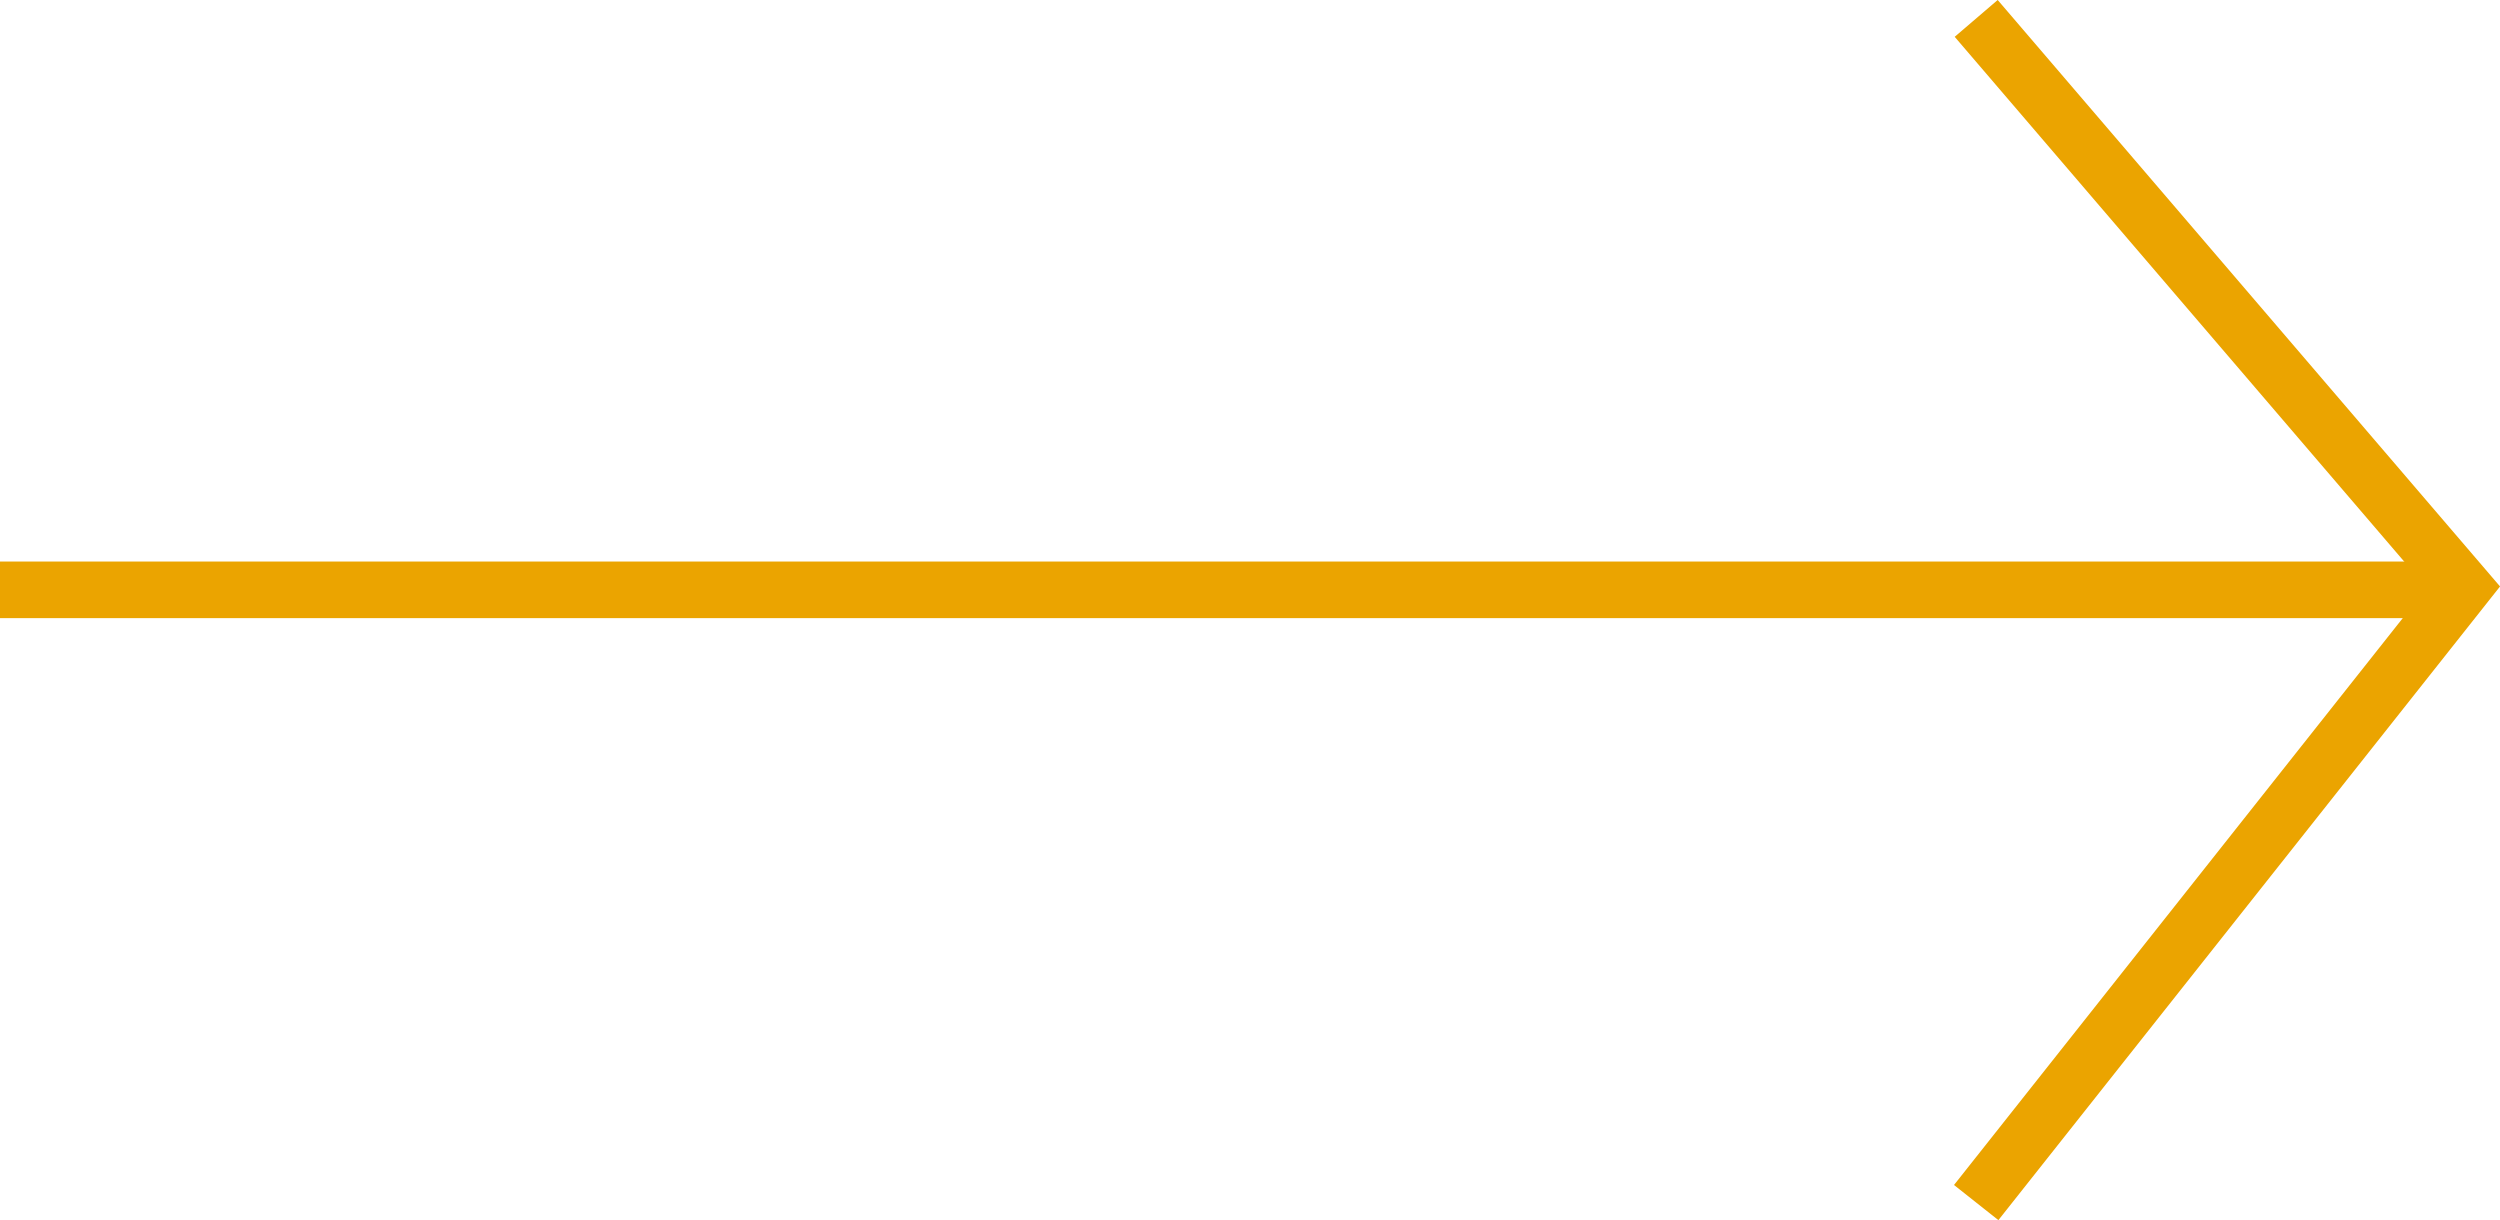 <svg xmlns="http://www.w3.org/2000/svg" width="44.162" height="21.553" viewBox="0 0 44.162 21.553"><g transform="translate(-1558.5 952.813) rotate(-90)"><line y2="43.514" transform="translate(942.394 1558.5)" fill="none" stroke="#eba400" stroke-width="1"/><path d="M931.159,1661.5l10.871,8.606,10.047-8.606" transform="translate(0.411 -68.091)" fill="none" stroke="#eba400" stroke-width="1"/></g></svg>